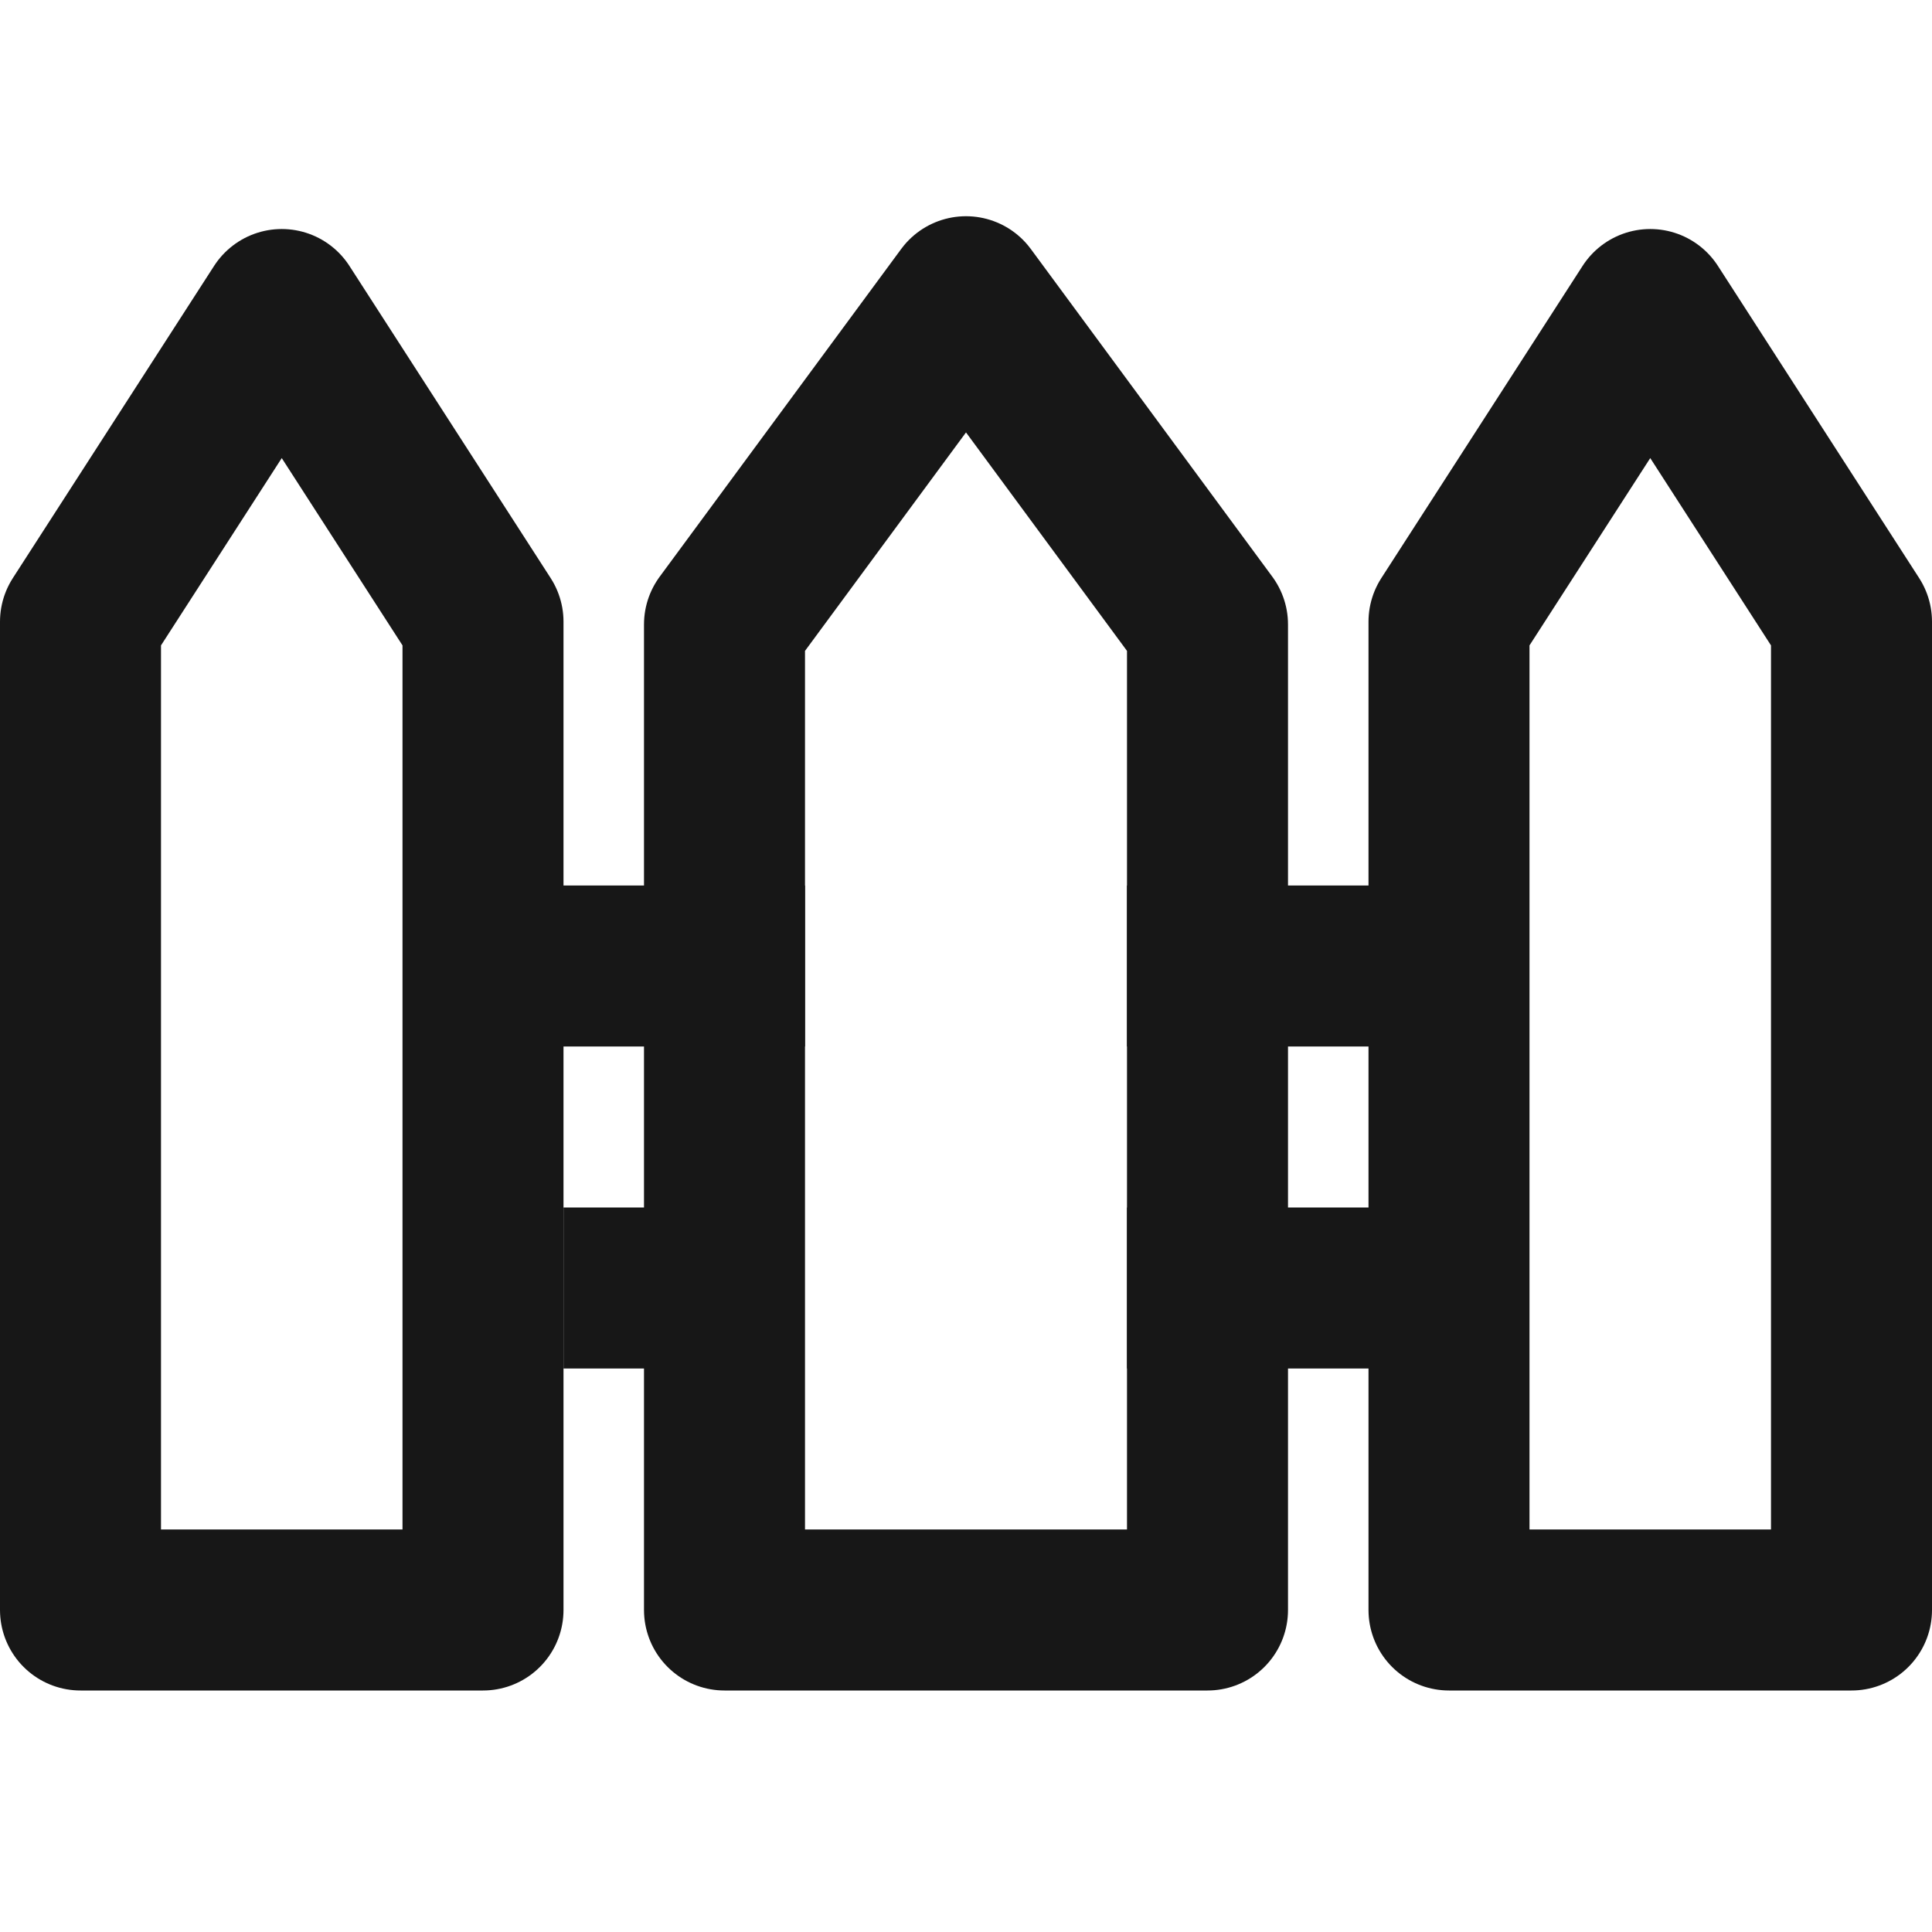 <svg width="24" height="24" viewBox="0 0 24 24" fill="none" xmlns="http://www.w3.org/2000/svg">
<path d="M1 20L1 7.723L3.5 3.845L6 7.723V20H1Z" stroke="#171717" stroke-width="2" stroke-linejoin="round"/>
<path d="M9 20V7.757L12 3.686L15 7.757V20H9Z" stroke="#171717" stroke-width="2" stroke-linejoin="round"/>
<path d="M18 20L18 7.723L20.5 3.845L23 7.723V20H18Z" stroke="#171717" stroke-width="2" stroke-linejoin="round"/>
<line x1="6" y1="12" x2="10" y2="12" stroke="#171717" stroke-width="2"/>
<line x1="14" y1="12" x2="18" y2="12" stroke="#171717" stroke-width="2"/>
<line x1="14" y1="16" x2="18" y2="16" stroke="#171717" stroke-width="2"/>
<line x1="7" y1="16" x2="9" y2="16" stroke="#171717" stroke-width="2"/>
</svg>

